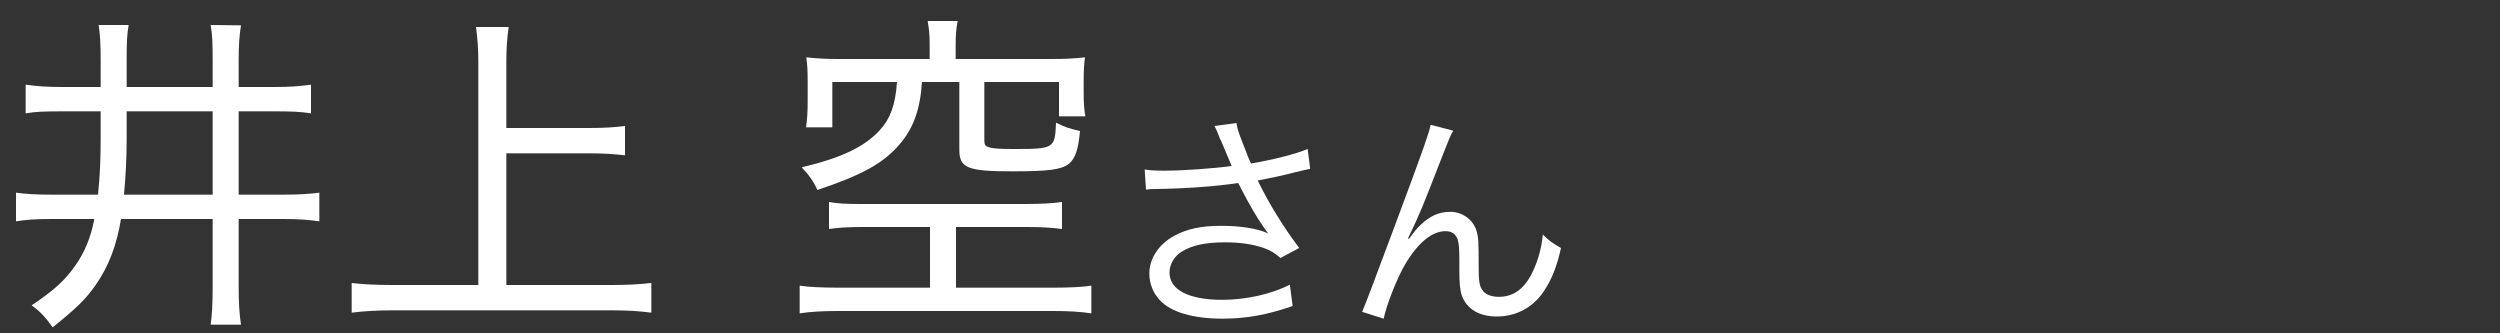 <?xml version="1.0" encoding="UTF-8"?>
<svg id="a" data-name="レイヤー 1" xmlns="http://www.w3.org/2000/svg" width="150" height="20" viewBox="0 0 150 20">
  <rect x="0" y="0" width="150" height="20" fill="#333333" stroke="none"/>
  <path d="m3.8,6.68c-1.16,0-1.68.02-2.26.12v-1.72c.68.1,1.3.14,2.24.14h2.26v-1.66c0-.96-.04-1.5-.12-2.06h1.8c-.1.56-.12,1.04-.12,2.12v1.6h5.16v-1.56c0-1.08-.02-1.58-.12-2.16l1.82.02c-.1.62-.14,1.16-.14,2.16v1.54h2.14c.9,0,1.48-.04,2.2-.14v1.72c-.66-.1-1.18-.12-2.2-.12h-2.14v5h2.62c.98,0,1.6-.04,2.22-.12v1.72c-.7-.1-1.24-.14-2.22-.14h-2.62v4c0,1.04.04,1.68.14,2.34h-1.82c.08-.58.12-1.24.12-2.34v-4h-5.5c-.26,1.58-.74,2.84-1.52,3.96-.6.86-1.14,1.38-2.58,2.54-.44-.62-.74-.94-1.26-1.32,1.36-.92,1.98-1.48,2.6-2.36.58-.82.94-1.68,1.16-2.82h-2.54c-1.02,0-1.52.04-2.16.14v-1.72c.58.08,1.22.12,2.14.12h2.78c.12-1.18.16-2.08.16-3.52v-1.48h-2.24Zm3.8,1.7c0,1.12-.06,2.2-.16,3.3h5.32v-5h-5.16v1.7Z" style="fill: #fff;"/>
  <path d="m30.38,17.1h6.32c.96,0,1.68-.04,2.38-.12v1.78c-.76-.1-1.46-.14-2.36-.14h-13.14c-.9,0-1.7.04-2.48.14v-1.78c.7.08,1.44.12,2.48.12h5.12V3.76c0-.78-.04-1.38-.14-2.14h1.96c-.1.68-.14,1.34-.14,2.14v3.92h4.98c.86,0,1.5-.04,2.14-.12v1.76c-.68-.08-1.28-.12-2.14-.12h-4.98v7.9Z" style="fill: #fff;"/>
  <path d="m51.8,13.62c-.96,0-1.5.04-2.06.12v-1.62c.58.1,1.02.12,1.98.12h9.84c.88,0,1.58-.04,2.16-.12v1.62c-.6-.08-1.24-.12-2.12-.12h-4.24v3.64h5.86c.94,0,1.76-.04,2.26-.12v1.66c-.68-.1-1.36-.14-2.26-.14h-12.94c-.94,0-1.62.04-2.3.14v-1.66c.48.08,1.4.12,2.3.12h5.52v-3.64h-4Zm3.98-10.96c0-.58-.04-.94-.12-1.4h1.8c-.08.4-.12.82-.12,1.4v.88h5.7c.82,0,1.3-.02,2.06-.1-.06.44-.08.82-.08,1.42v.7c0,.54.02.96.1,1.42h-1.58v-2.06h-4.48v3.5c0,.28.06.36.3.42.24.08.7.1,1.48.1,2.42,0,2.46-.04,2.52-1.58.56.28.82.36,1.44.5-.1,1.1-.28,1.66-.68,1.98-.46.34-1.22.44-3.38.44-2.7,0-3.18-.2-3.18-1.3v-4.06h-2.24c-.12,1.72-.54,2.82-1.38,3.78-.98,1.12-2.22,1.8-4.9,2.7-.22-.5-.48-.88-.94-1.36,2.36-.56,3.76-1.22,4.68-2.22.64-.7.94-1.5,1.04-2.9h-3.88v2.72h-1.58c.08-.52.1-1,.1-1.58v-1.2c0-.58-.02-.98-.08-1.42.76.08,1.24.1,2.06.1h5.34v-.88Z" style="fill: #fff;"/>
  <path d="m73.23,8.4c-.22-.57-.25-.63-.36-.84l1.32-.18c.06.38.08.45.39,1.25.27.7.36.94.48,1.18,1.4-.24,2.65-.56,3.4-.87l.15,1.19c-.27.06-.41.08-.88.2-.81.21-1.28.31-2.27.5.73,1.47,1.48,2.69,2.49,4.05l-1.12.6c-.38-.32-.59-.45-.98-.59-.67-.24-1.43-.35-2.37-.35-1.15,0-1.97.18-2.58.56-.45.28-.73.76-.73,1.25,0,1.04,1.15,1.64,3.17,1.64,1.42,0,2.97-.35,4.05-.91l.17,1.28c-1.51.53-2.8.76-4.19.76-1.79,0-3.12-.39-3.78-1.11-.41-.43-.63-1.01-.63-1.6,0-.9.57-1.76,1.49-2.26.77-.42,1.64-.6,2.8-.6s2.2.15,2.84.46q-.08-.11-.29-.41c-.31-.42-.84-1.33-1.27-2.16-.14-.28-.15-.31-.24-.46-1.29.2-3.17.34-4.97.36-.29,0-.35.01-.56.04l-.08-1.21c.38.06.7.07,1.23.07,1.08,0,2.9-.13,3.99-.28l-.66-1.57Z" style="fill: #fff;"/>
  <path d="m87.2,7.83c-.2.35-.25.49-.69,1.61-1.18,3.04-1.29,3.32-2.03,4.86l.06.03c.35-.48.49-.64.71-.85.56-.53,1.09-.77,1.78-.77s1.33.45,1.54,1.08c.14.43.15.67.15,2.24,0,.8.04,1.11.21,1.36.17.27.53.42,1.01.42.92,0,1.62-.55,2.1-1.68.28-.63.46-1.32.53-2.06.36.36.52.48,1.09.81-.25,1.12-.56,1.89-1.02,2.58-.64.98-1.67,1.53-2.83,1.53-1.06,0-1.81-.45-2.1-1.26-.11-.31-.15-.77-.15-1.53v-.64c0-.7-.03-.95-.1-1.19-.13-.35-.36-.5-.74-.5-.81,0-1.68.73-2.44,2.04-.46.79-1.09,2.38-1.26,3.21l-1.29-.41q.2-.43,2.2-5.81c1.51-4.05,1.81-4.92,1.91-5.41l1.36.35Z" style="fill: #fff;"/>
</svg>